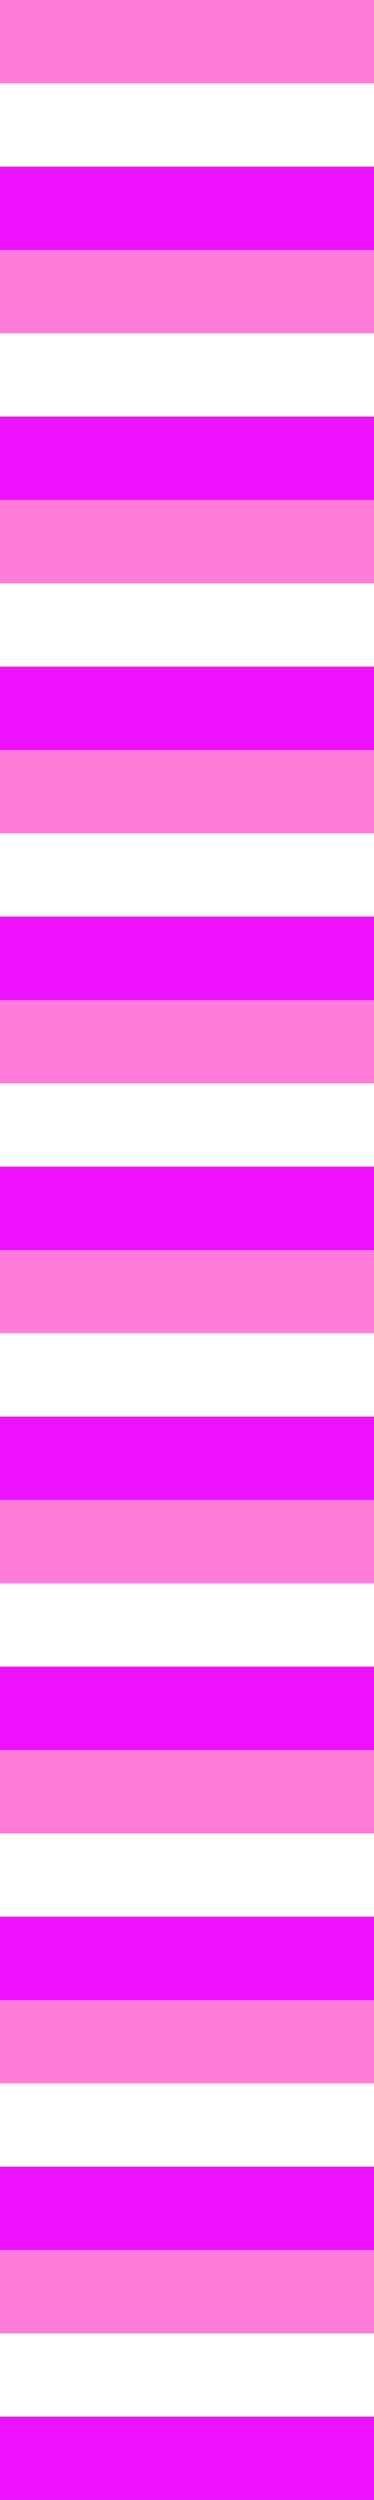 <?xml version="1.0" encoding="UTF-8"?>
<svg id="Calque_1" data-name="Calque 1" xmlns="http://www.w3.org/2000/svg" version="1.1" viewBox="0 0 282.81 1885.86">
  <rect x="0" y="0" width="282.81" height="1885.86" fill="#333333" stroke="none"/>
  <defs>
    <style>
      .cls-1 {
        fill: #ff7dd9;
      }

      .cls-1, .cls-2, .cls-3 {
        stroke-width: 0px;
      }

      .cls-2 {
        fill: #fff;
      }

      .cls-3 {
        fill: #ef12ff;
      }
    </style>
  </defs>
  <rect class="cls-2" y="62.85" width="282.81" height="62.85"/>
  <rect class="cls-2" y="251.44" width="282.81" height="62.85"/>
  <rect class="cls-2" y="440.03" width="282.81" height="62.85"/>
  <rect class="cls-2" y="628.62" width="282.81" height="62.85"/>
  <rect class="cls-2" y="817.21" width="282.81" height="62.85"/>
  <rect class="cls-2" y="1005.8" width="282.81" height="62.85"/>
  <rect class="cls-2" y="1194.4" width="282.81" height="62.85"/>
  <rect class="cls-2" y="1382.99" width="282.81" height="62.85"/>
  <rect class="cls-2" y="1571.58" width="282.81" height="62.85"/>
  <g>
    <rect class="cls-3" y="125.69" width="282.81" height="62.85"/>
    <rect class="cls-3" y="314.28" width="282.81" height="62.85"/>
    <rect class="cls-3" y="502.88" width="282.81" height="62.85"/>
    <rect class="cls-3" y="691.47" width="282.81" height="62.85"/>
    <rect class="cls-3" y="880.06" width="282.81" height="62.85"/>
    <rect class="cls-3" y="1068.65" width="282.81" height="62.85"/>
    <rect class="cls-3" y="1257.24" width="282.81" height="62.85"/>
    <rect class="cls-3" y="1445.83" width="282.81" height="62.85"/>
    <rect class="cls-3" y="1634.43" width="282.81" height="62.85"/>
    <rect class="cls-3" y="1823.02" width="282.81" height="62.85"/>
  </g>
  <rect class="cls-2" y="1760.17" width="282.81" height="62.85"/>
  <g>
    <rect class="cls-1" y="0" width="282.81" height="62.85"/>
    <rect class="cls-1" y="188.59" width="282.81" height="62.85"/>
    <rect class="cls-1" y="377.18" width="282.81" height="62.85"/>
    <rect class="cls-1" y="565.78" width="282.81" height="62.85"/>
    <rect class="cls-1" y="754.37" width="282.81" height="62.85"/>
    <rect class="cls-1" y="942.96" width="282.81" height="62.85"/>
    <rect class="cls-1" y="1131.55" width="282.81" height="62.85"/>
    <rect class="cls-1" y="1320.14" width="282.81" height="62.85"/>
    <rect class="cls-1" y="1508.73" width="282.81" height="62.85"/>
    <rect class="cls-1" y="1697.33" width="282.81" height="62.85"/>
  </g>
</svg>
